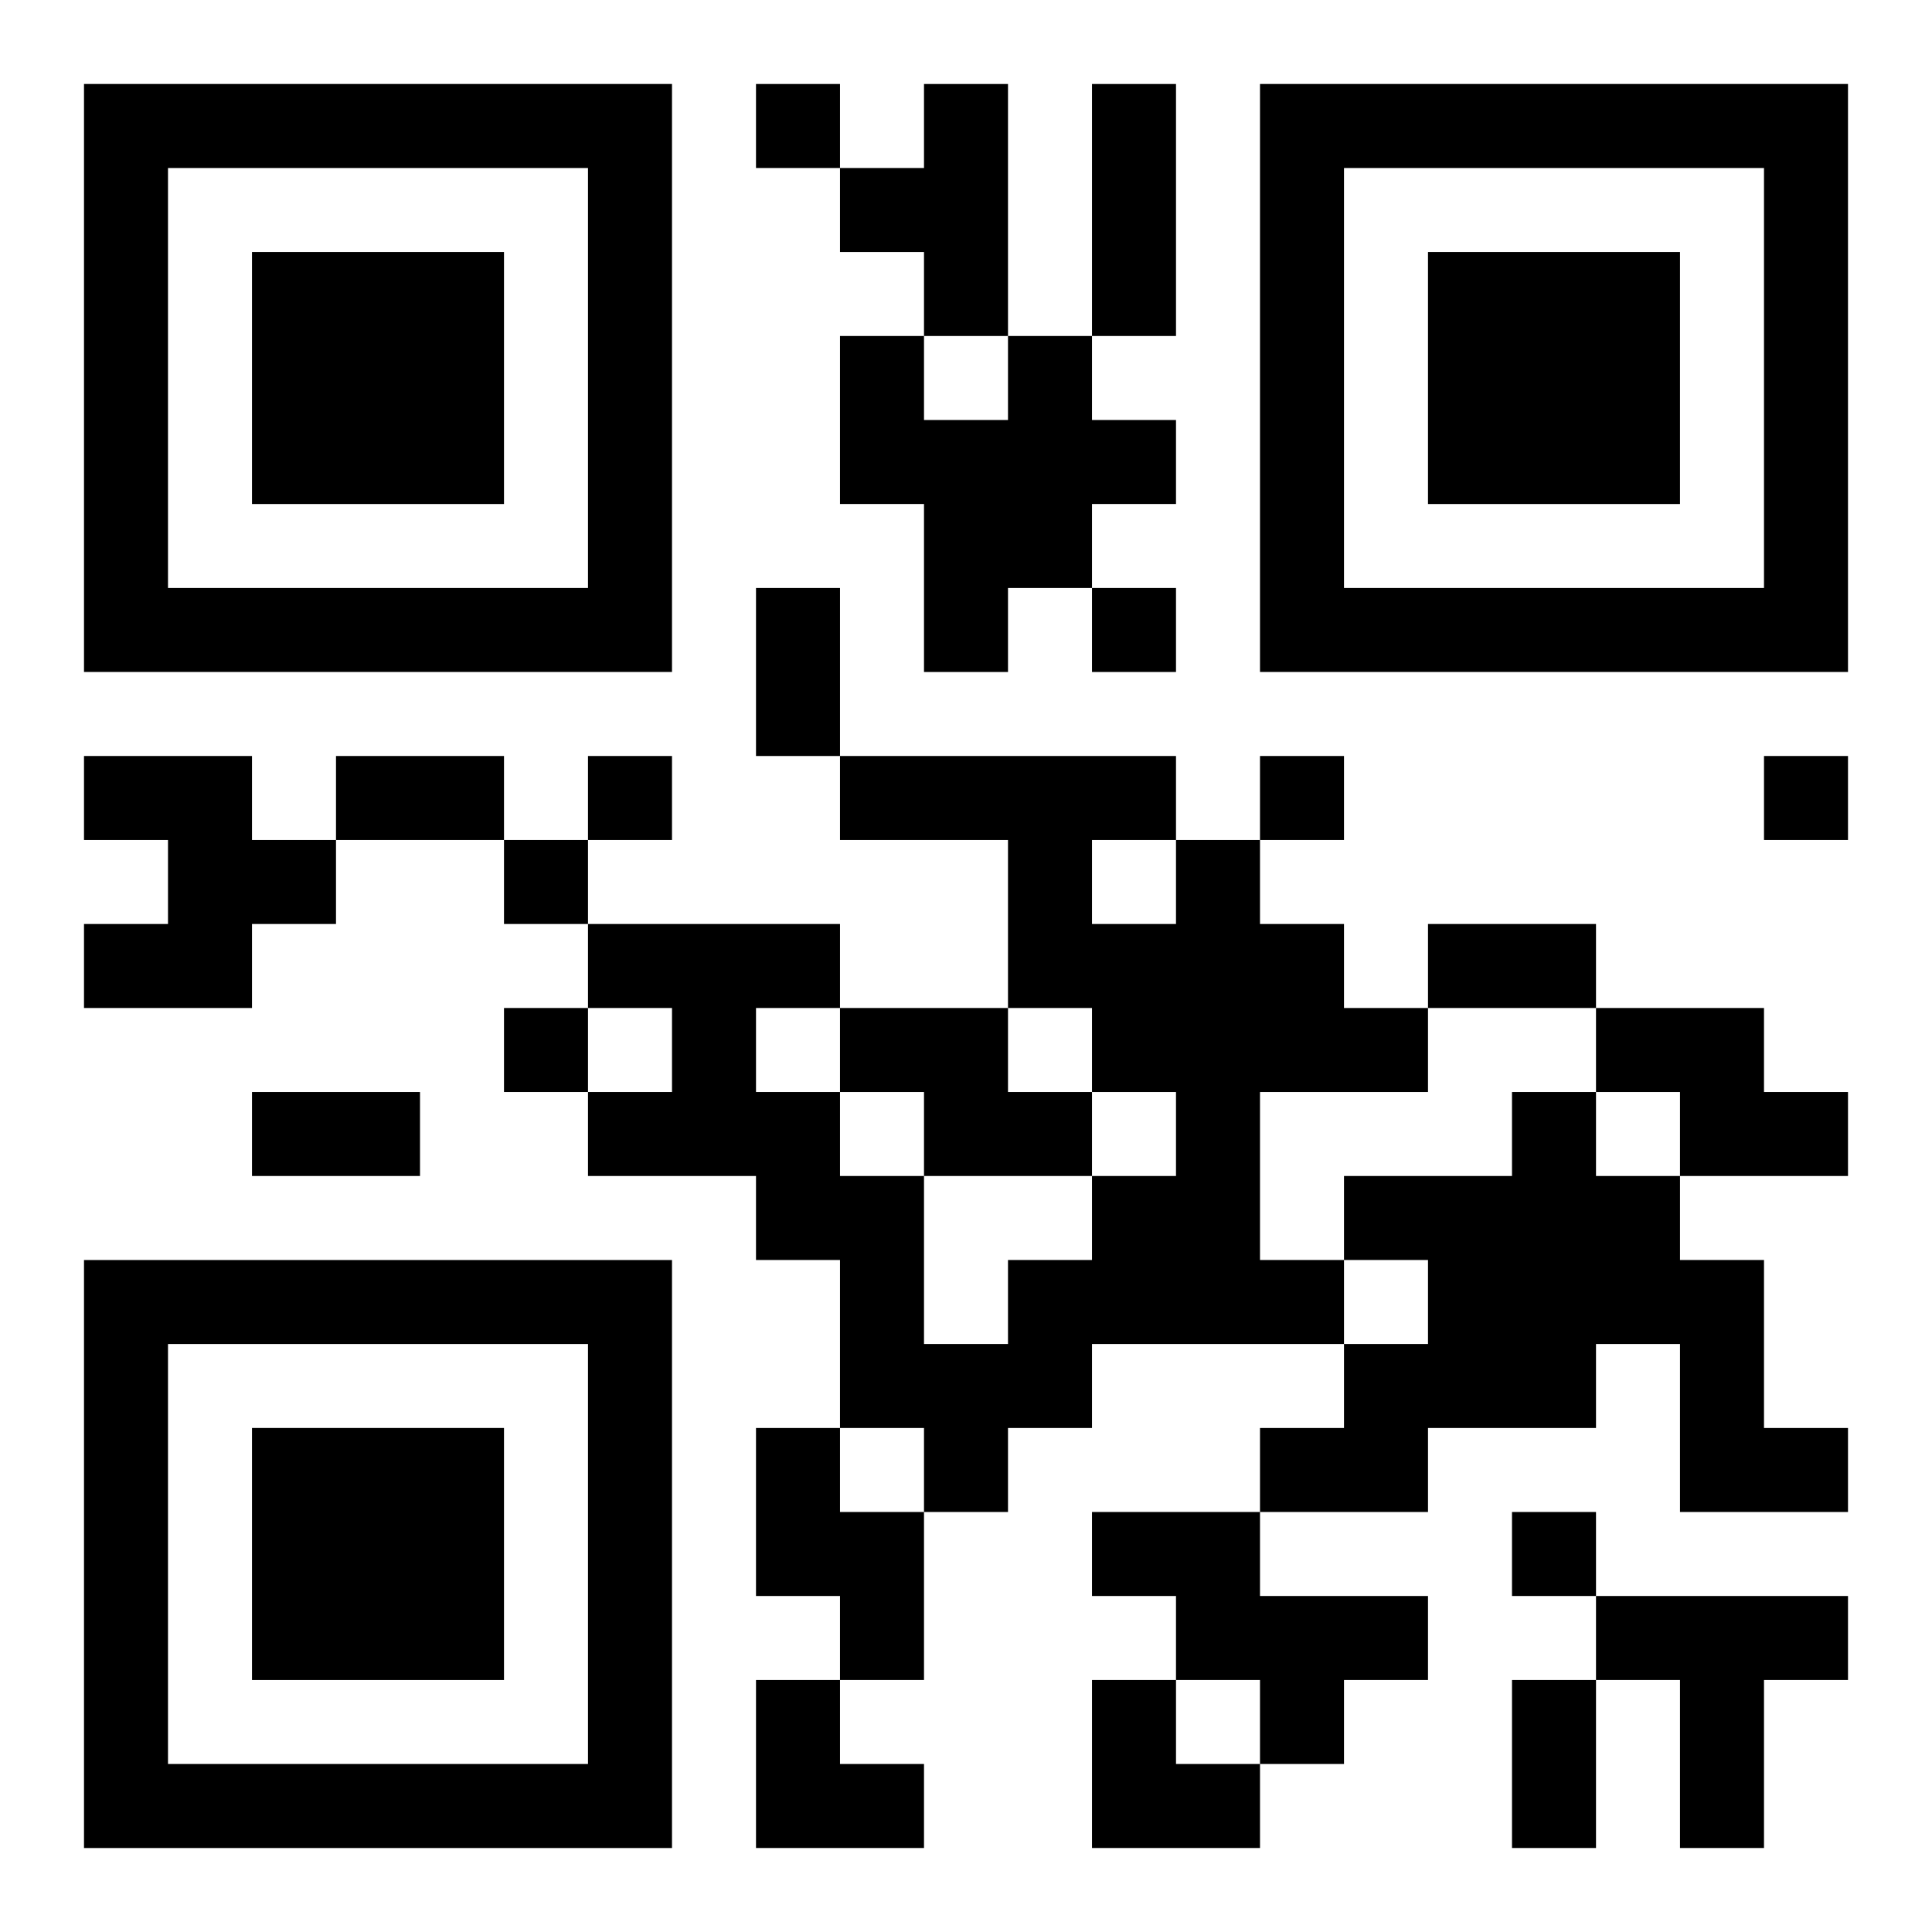 <?xml version="1.0" encoding="UTF-8"?>
<svg width="250" height="250" baseProfile="full" version="1.1" viewBox="-1 -1 23 23" xmlns="http://www.w3.org/2000/svg" xmlns:xlink="http://www.w3.org/1999/xlink"><symbol id="a"><path d="m0 7v7h7v-7h-7zm1 1h5v5h-5v-5zm1 1v3h3v-3h-3z"/></symbol><use y="-7" xlink:href="#a"/><use y="7" xlink:href="#a"/><use x="14" y="-7" xlink:href="#a"/><path d="m10 0h1v3h-1v-1h-1v-1h1v-1m1 3h1v1h1v1h-1v1h-1v1h-1v-2h-1v-2h1v1h1v-1m-11 5h2v1h1v1h-1v1h-2v-1h1v-1h-1v-1m13 1h1v1h1v1h1v1h-2v2h1v1h-3v1h-1v1h-1v-1h-1v-2h-1v-1h-2v-1h1v-1h-1v-1h3v1h-1v1h1v1h1v2h1v-1h1v-1h1v-1h-1v-1h-1v-2h-2v-1h4v1m-1 0v1h1v-1h-1m-3 2h2v1h1v1h-2v-1h-1v-1m9 0h2v1h1v1h-2v-1h-1v-1m-1 1h1v1h1v1h1v2h1v1h-2v-2h-1v1h-2v1h-2v-1h1v-1h1v-1h-1v-1h2v-1m-9 4h1v1h1v2h-1v-1h-1v-2m4 1h2v1h2v1h-1v1h-1v-1h-1v-1h-1v-1m6 1h3v1h-1v2h-1v-2h-1v-1m-10-18v1h1v-1h-1m4 6v1h1v-1h-1m-6 2v1h1v-1h-1m8 0v1h1v-1h-1m6 0v1h1v-1h-1m-15 1v1h1v-1h-1m0 2v1h1v-1h-1m12 6v1h1v-1h-1m-5-17h1v3h-1v-3m-4 6h1v2h-1v-2m-5 2h2v1h-2v-1m13 2h2v1h-2v-1m-14 2h2v1h-2v-1m15 7h1v2h-1v-2m-9 0h1v1h1v1h-2zm4 0h1v1h1v1h-2z"/></svg>
